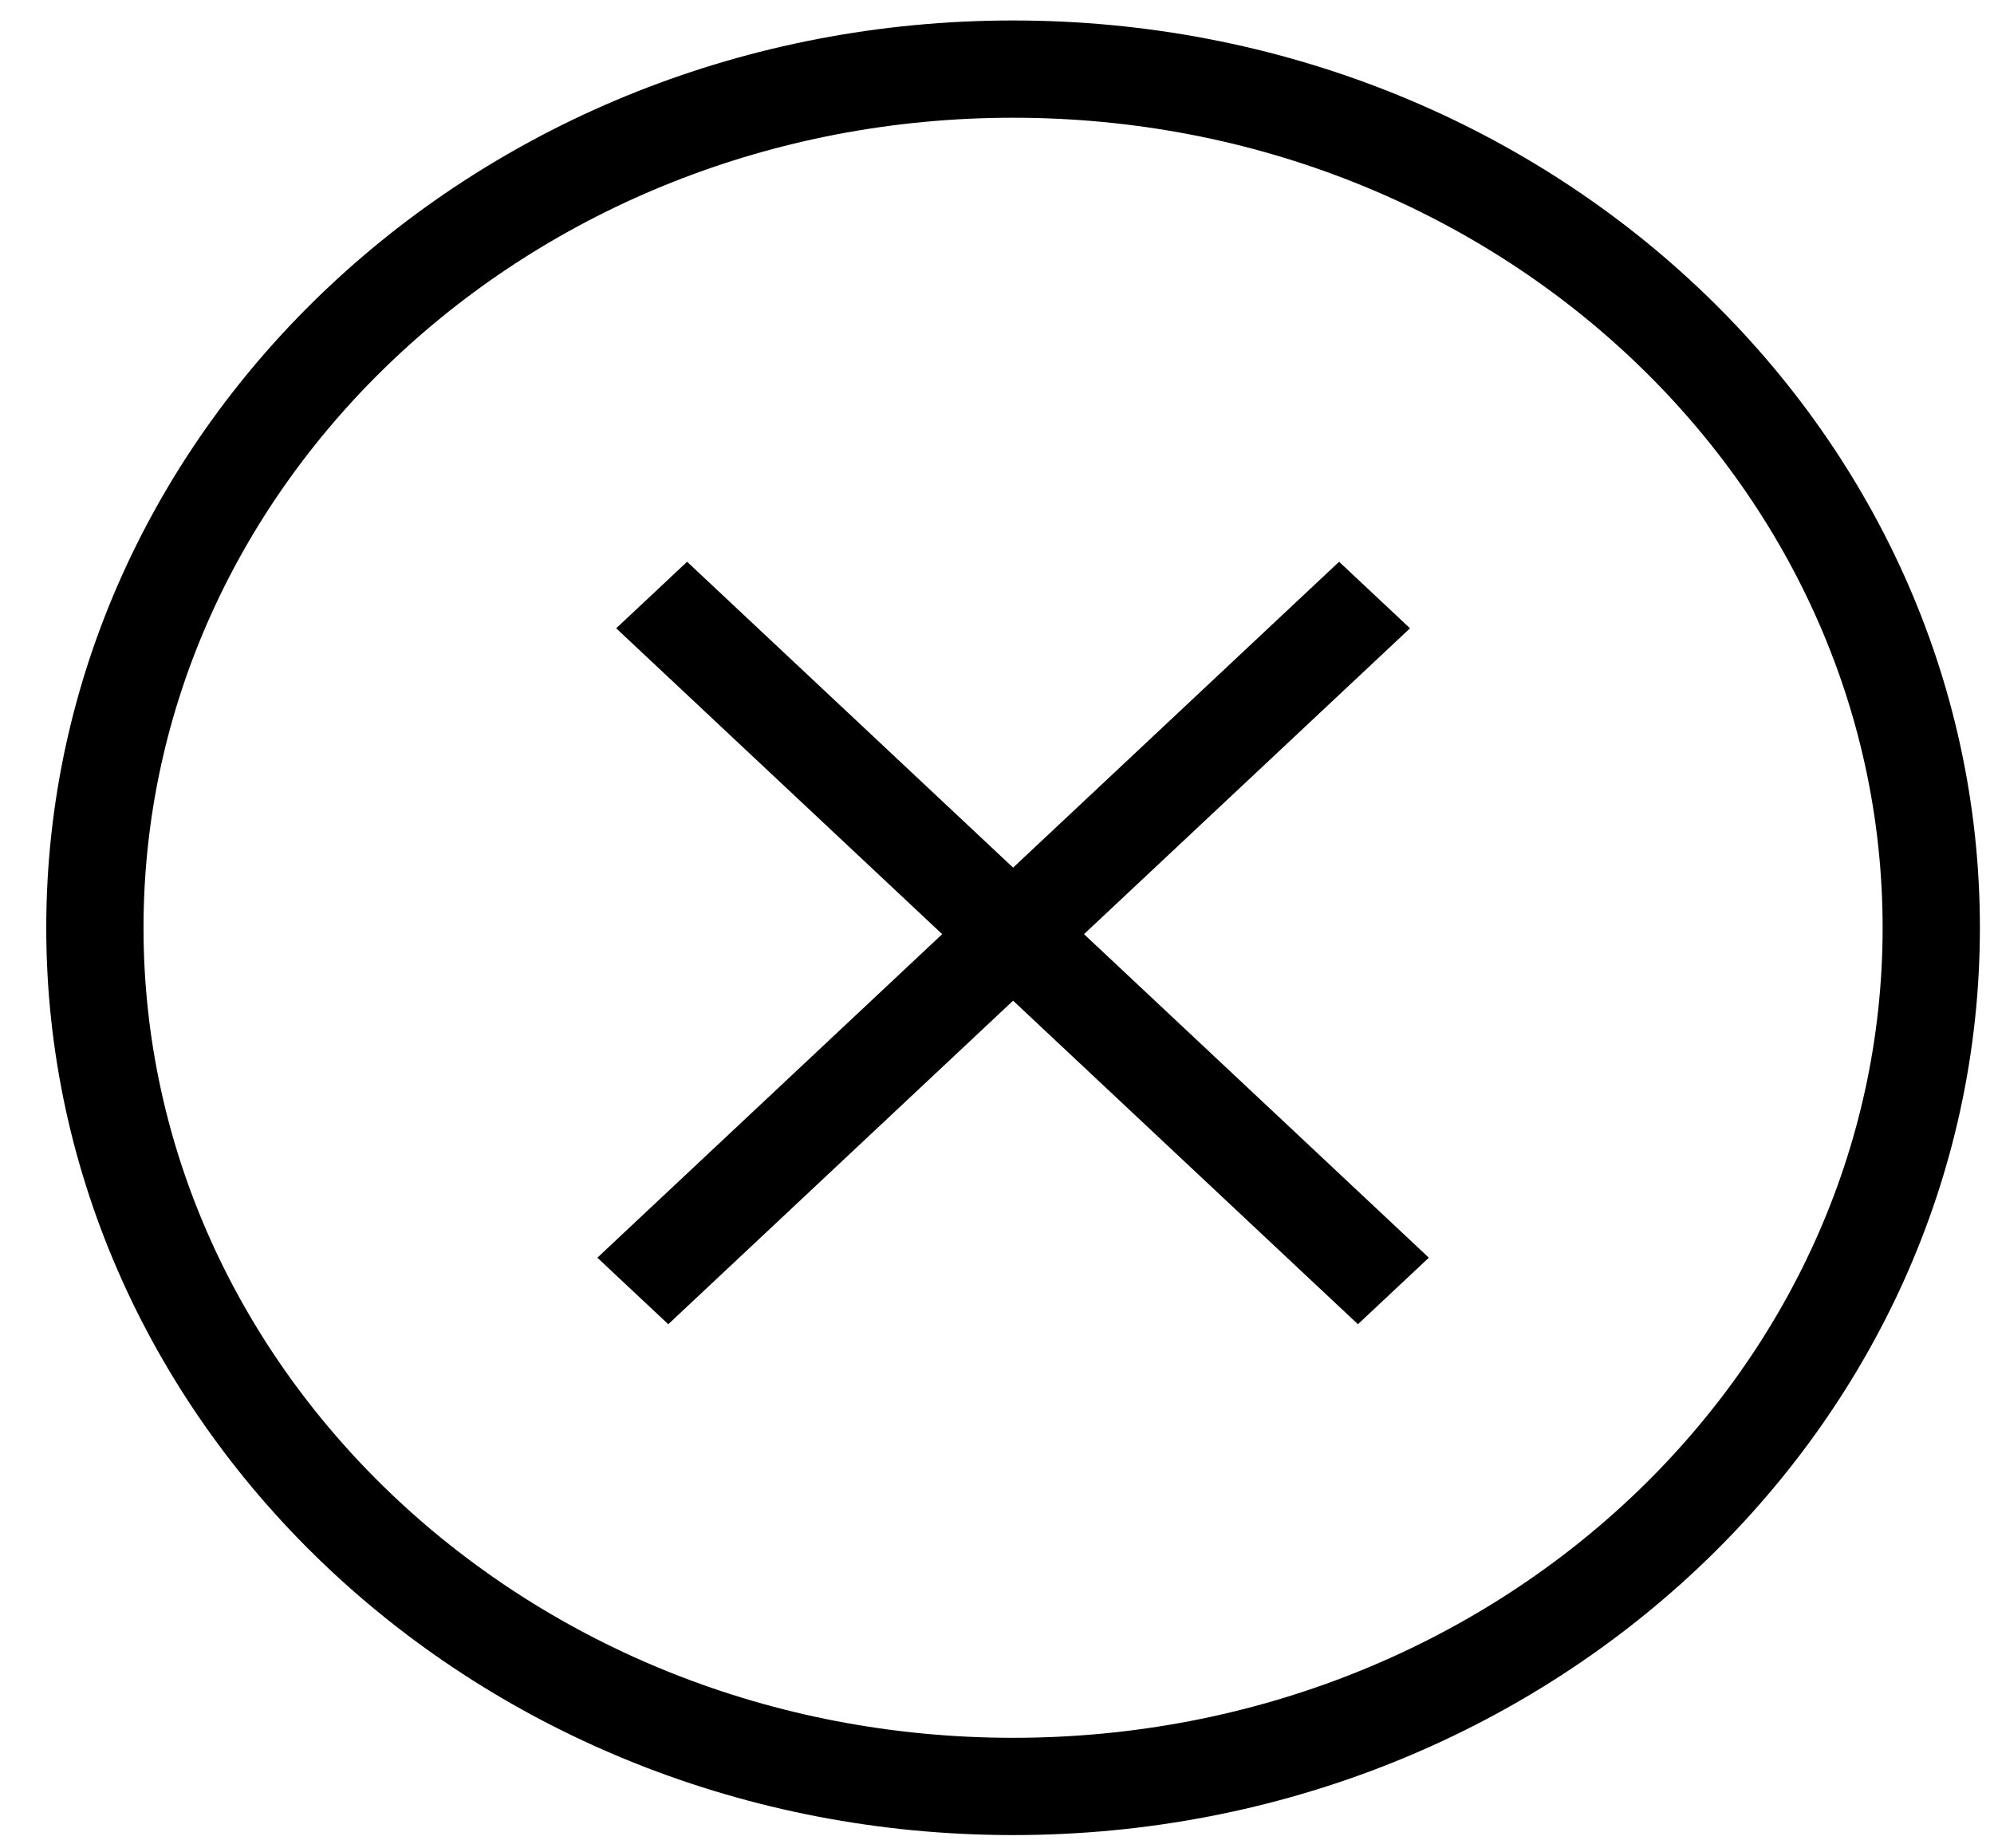 <svg width="41" height="38" viewBox="0 0 41 38" fill="none" xmlns="http://www.w3.org/2000/svg">
<path d="M39.71 19.077C39.71 28.769 31.318 36.733 20.831 36.733C10.343 36.733 1.951 28.769 1.951 19.077C1.951 9.385 10.343 1.421 20.831 1.421C31.318 1.421 39.71 9.385 39.71 19.077Z" stroke="black" stroke-width="2"/>
<line y1="-1" x2="20.921" y2="-1" transform="matrix(0.729 0.684 -0.729 0.684 12.67 12.919)" stroke="black" stroke-width="2"/>
<line y1="-1" x2="20.921" y2="-1" transform="matrix(-0.729 0.684 0.729 0.684 28.992 12.919)" stroke="black" stroke-width="2"/>
</svg>
